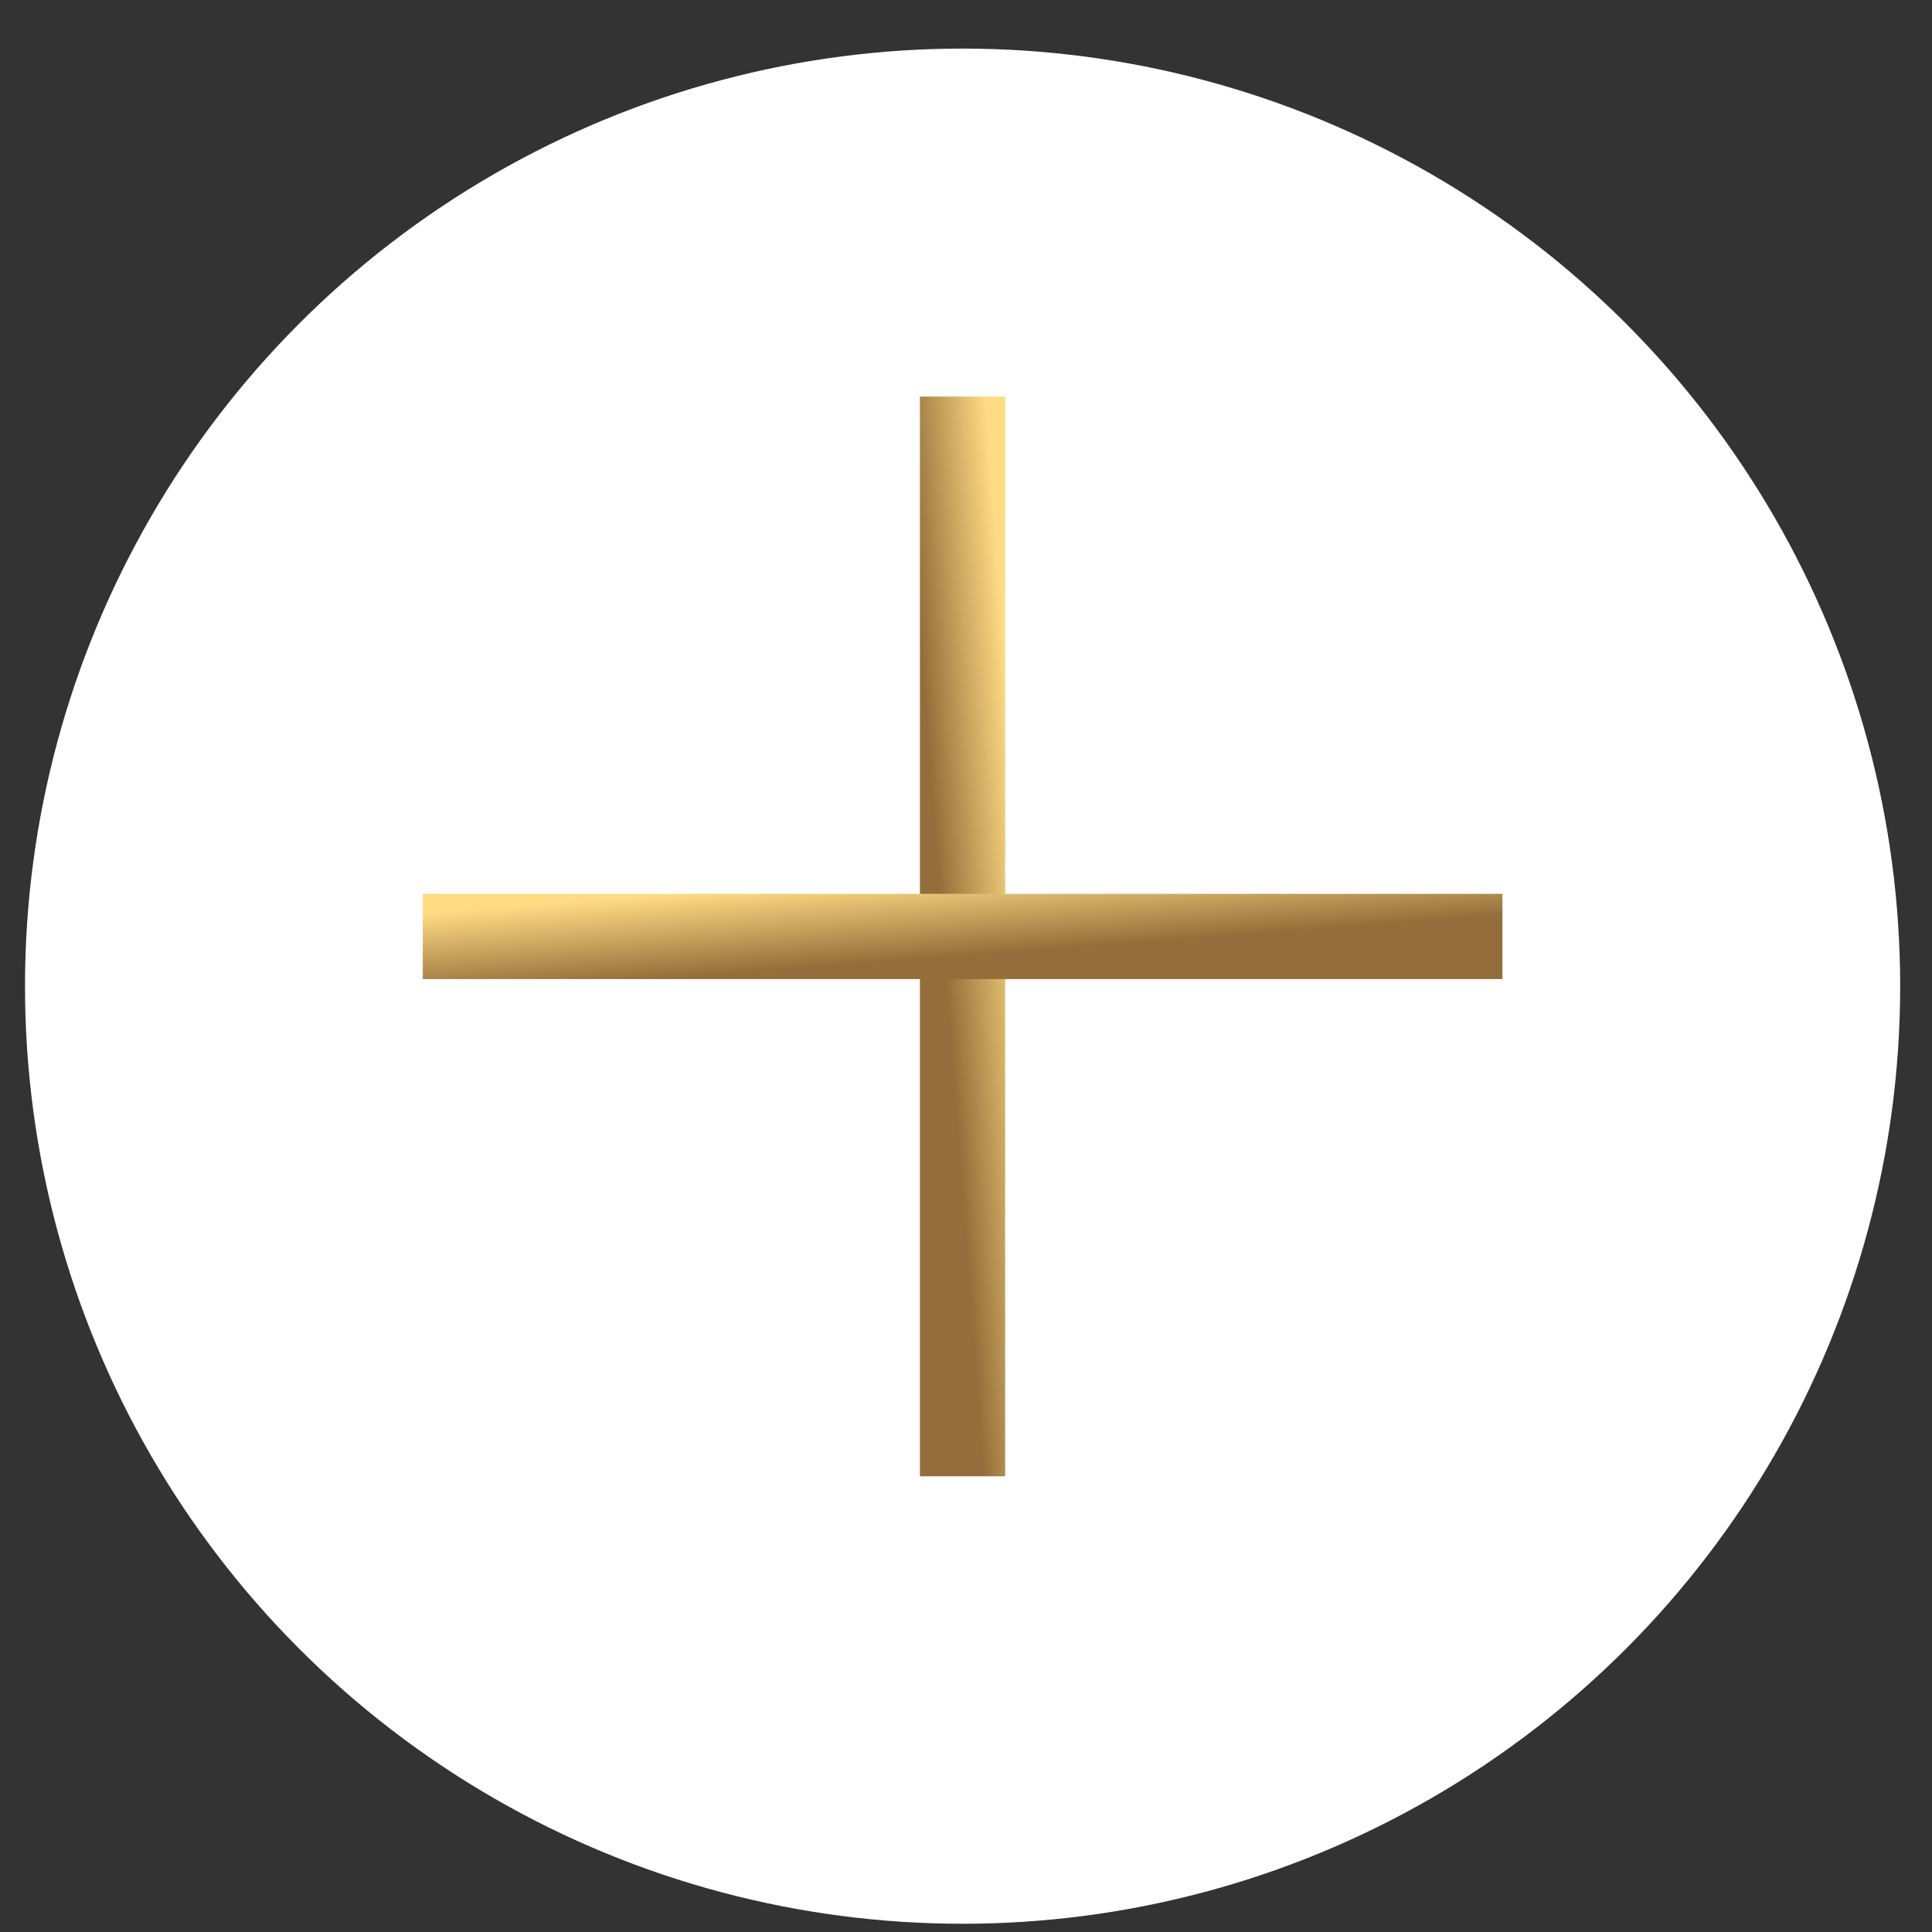 <?xml version="1.0" encoding="UTF-8"?> <svg xmlns="http://www.w3.org/2000/svg" width="34" height="34" viewBox="0 0 34 34" fill="none"><rect x="0" y="0" width="34" height="34" fill="#333333" stroke="none"/> <circle cx="16.94" cy="17.355" r="16.5" fill="white"></circle> <path d="M16.939 6.979V25.98" stroke="url(#paint0_linear)" stroke-width="1.5"></path> <path d="M7.44 16.48H26.44" stroke="url(#paint1_linear)" stroke-width="1.5"></path> <defs> <linearGradient id="paint0_linear" x1="17.653" y1="6.979" x2="15.889" y2="7.112" gradientUnits="userSpaceOnUse"> <stop offset="0.167" stop-color="#FFDC84"></stop> <stop offset="1" stop-color="#936E3A"></stop> </linearGradient> <linearGradient id="paint1_linear" x1="7.44" y1="15.766" x2="7.573" y2="17.53" gradientUnits="userSpaceOnUse"> <stop offset="0.167" stop-color="#FFDC84"></stop> <stop offset="1" stop-color="#936E3A"></stop> </linearGradient> </defs> </svg> 